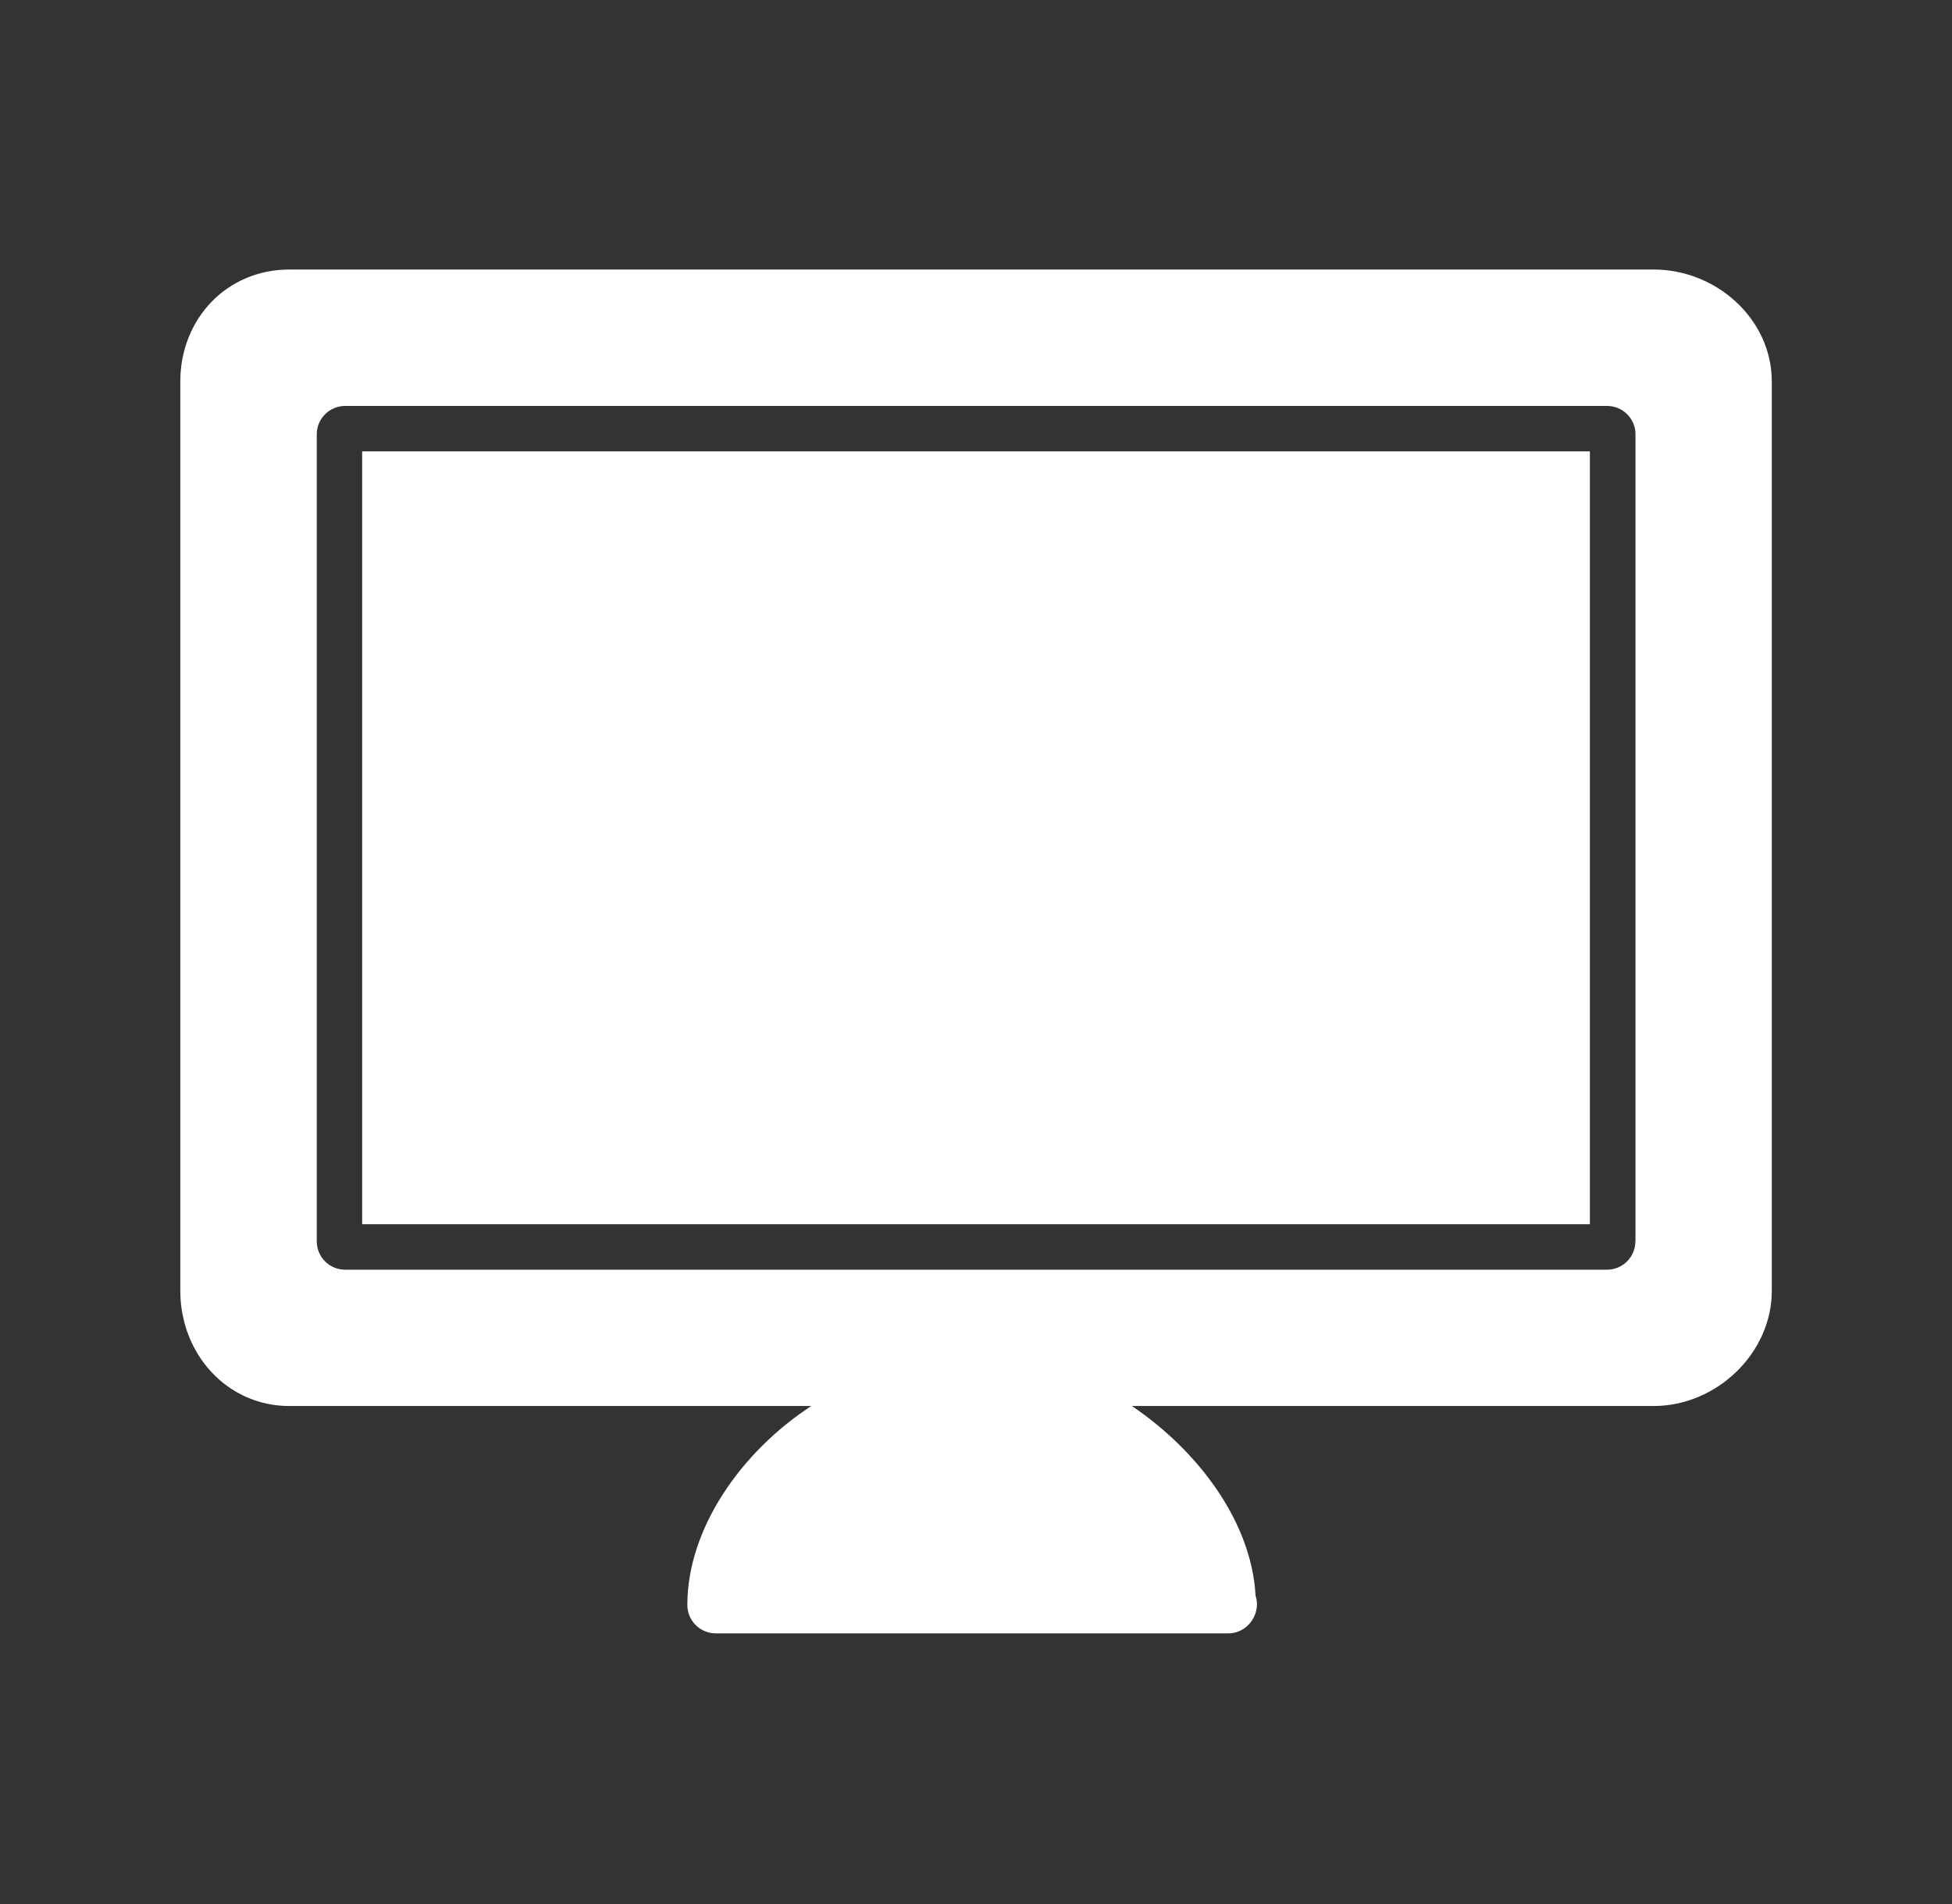 <svg width="41" height="40" viewBox="0 0 41 40" fill="none" xmlns="http://www.w3.org/2000/svg">
<rect x="0" y="0" width="41" height="40" fill="#333333" stroke="none"/>
<g id="icon / ico_arrow_right">
<path id="Union" fill-rule="evenodd" clip-rule="evenodd" d="M6.079 5.662H34.731H34.733C36.048 5.662 37.215 6.7 37.215 8.016V27.118C37.215 28.433 36.05 29.538 34.733 29.538H23.776C25.183 30.493 26.289 31.982 26.372 33.523C26.39 33.582 26.401 33.636 26.401 33.7C26.401 34.031 26.132 34.314 25.803 34.314H15.035C14.704 34.314 14.437 34.047 14.437 33.717C14.437 32.108 15.575 30.493 17.04 29.538H6.079C4.762 29.538 3.787 28.435 3.787 27.118V8.016C3.787 6.7 4.762 5.662 6.079 5.662ZM33.752 26.674C34.083 26.674 34.35 26.407 34.35 26.077L34.352 26.078V9.125C34.352 8.795 34.085 8.528 33.754 8.528H7.25C6.92 8.528 6.653 8.795 6.653 9.125V26.077C6.653 26.407 6.92 26.674 7.25 26.674H33.752ZM7.607 9.482H33.394V25.718H7.607V9.482Z" fill="white"/>
</g>
</svg>
